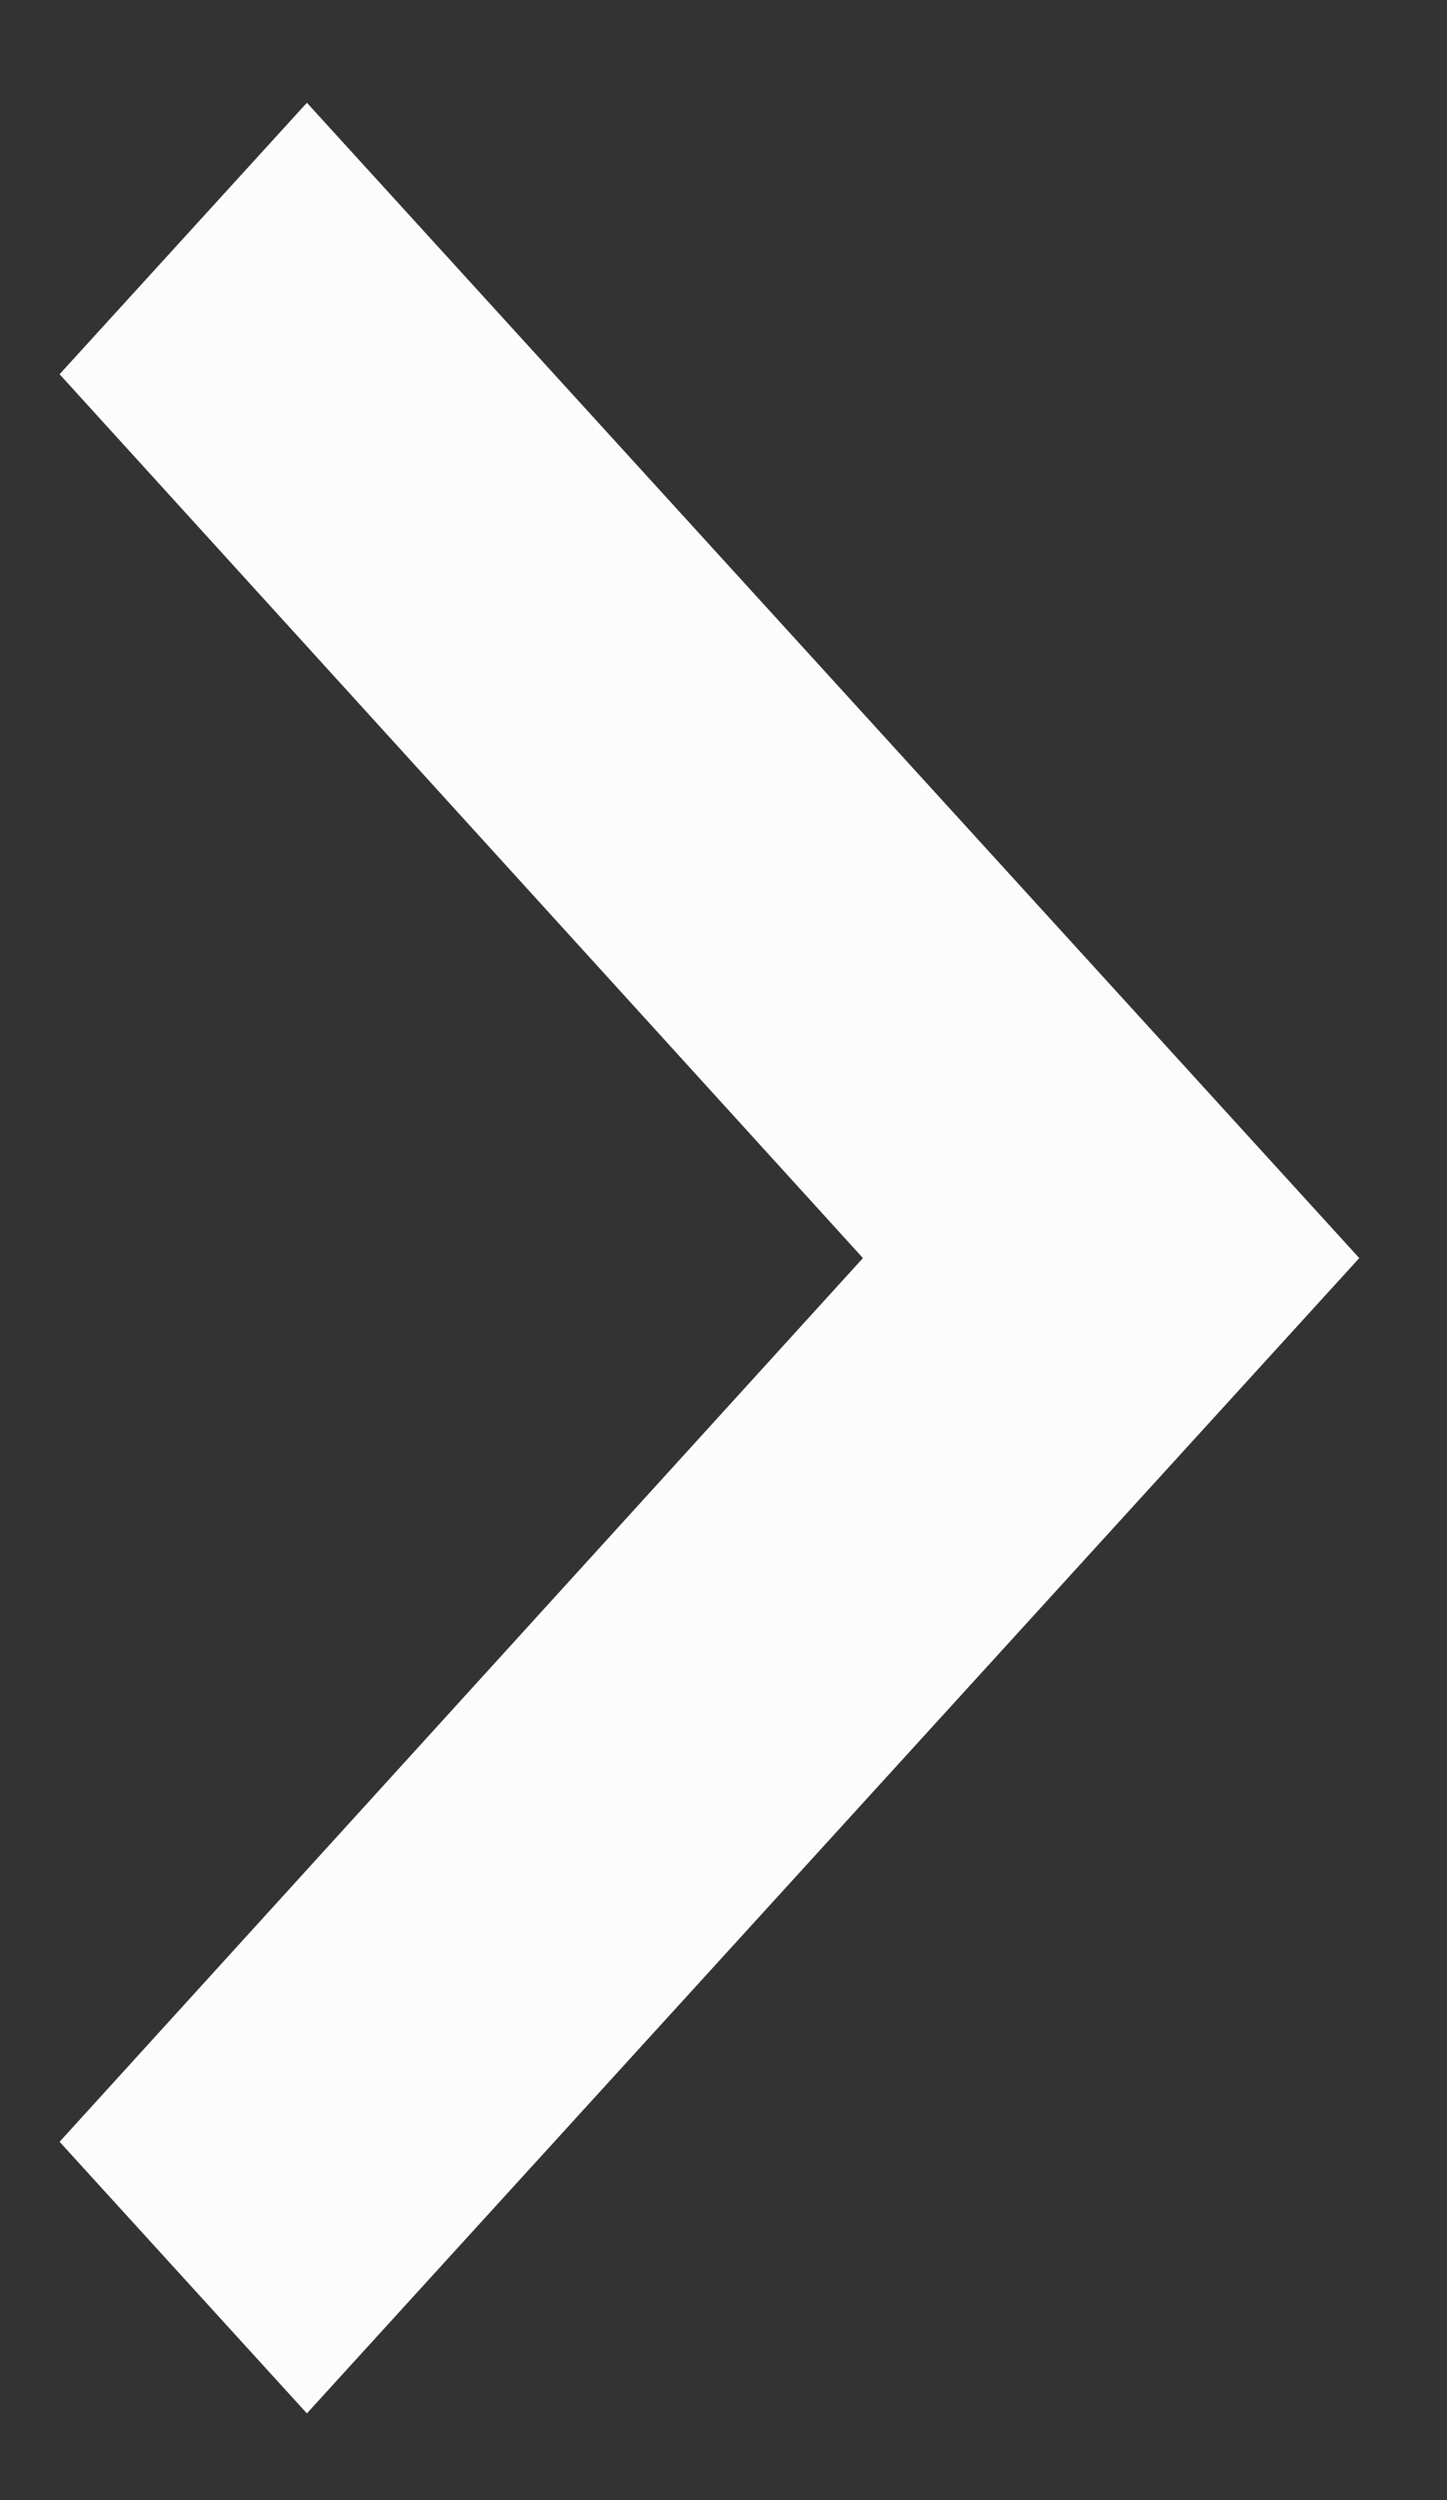 <svg width="11" height="19" viewBox="0 0 11 19" fill="none" xmlns="http://www.w3.org/2000/svg">
<rect x="0" y="0" width="11" height="19" fill="#333333" stroke="none"/>
<path d="M2.333 0.781L0.453 2.844L6.56 9.561L0.453 16.277L2.333 18.341L10.333 9.561L2.333 0.781Z" fill="#FCFCFD"/>
</svg>
